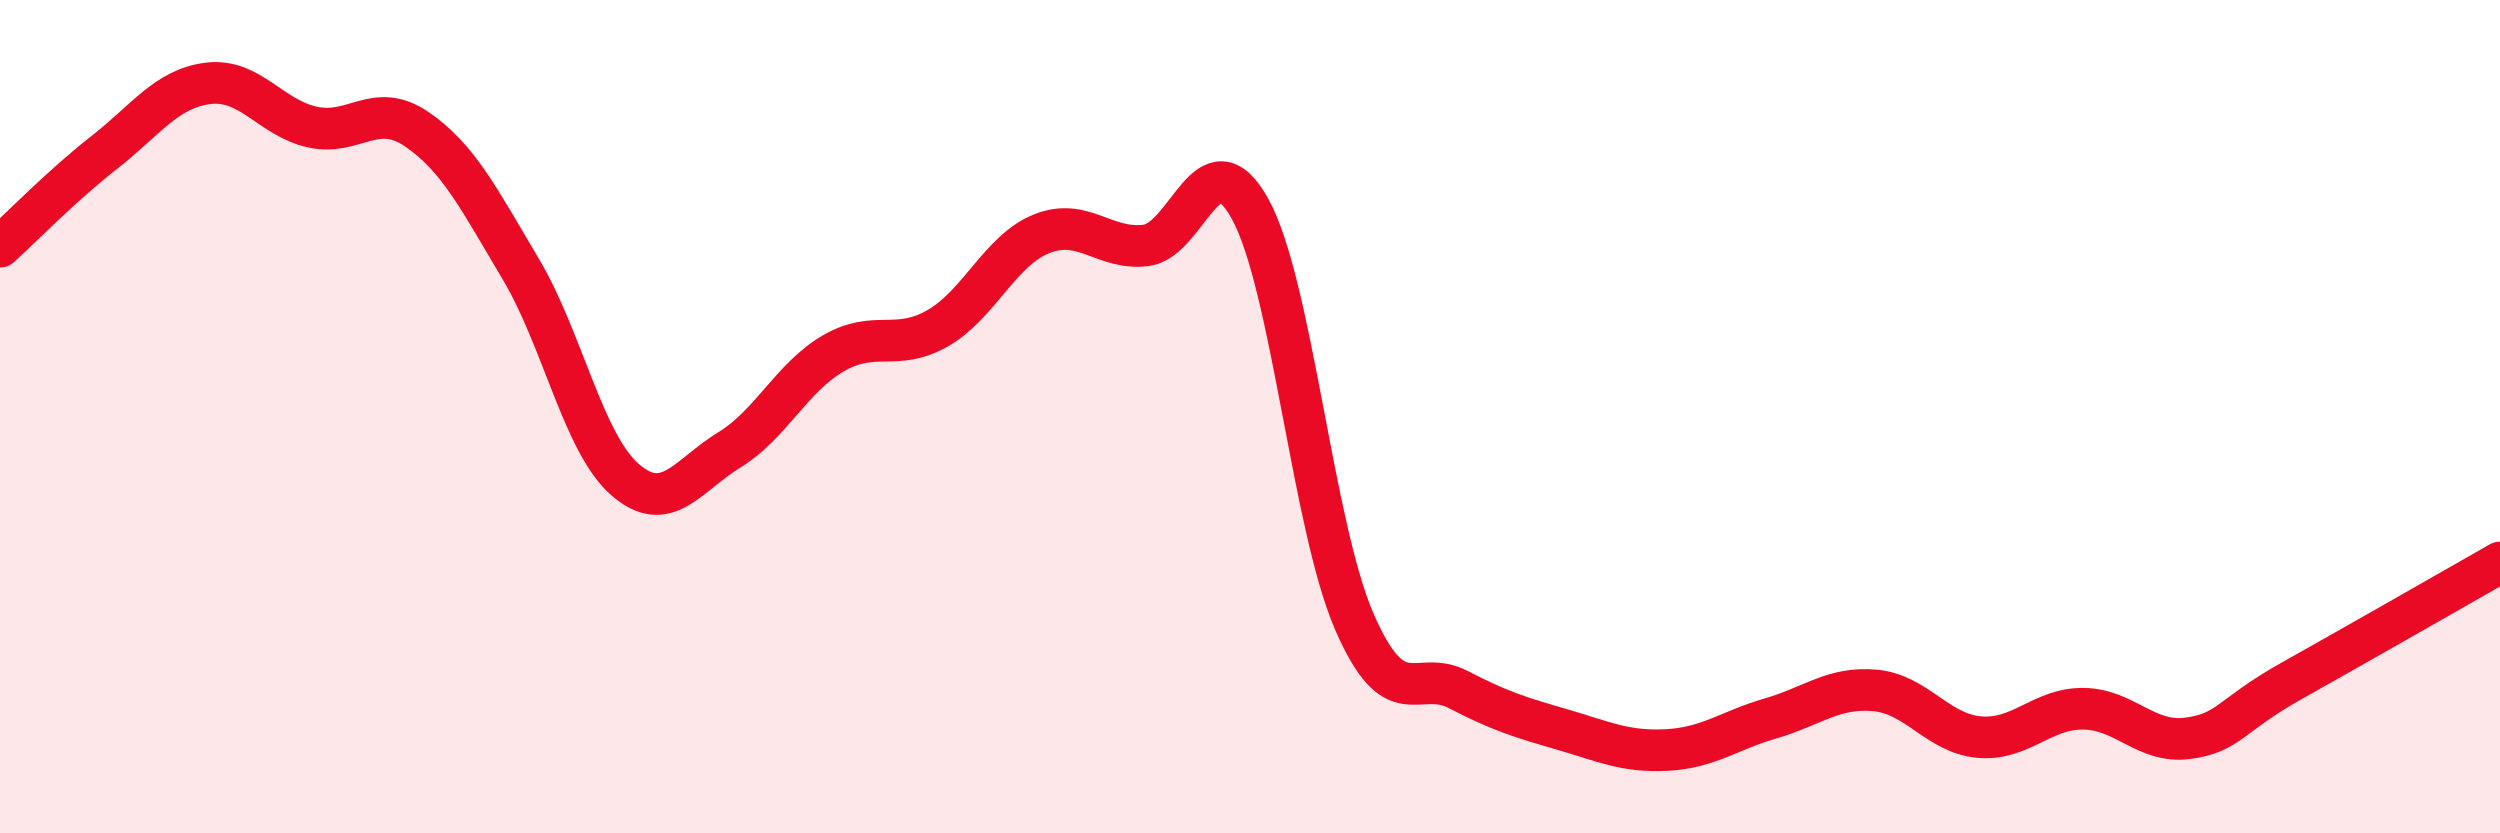 
    <svg width="60" height="20" viewBox="0 0 60 20" xmlns="http://www.w3.org/2000/svg">
      <path
        d="M 0,5.92 C 0.5,5.47 1.5,4.44 2.5,3.66 C 3.5,2.88 4,2.12 5,2 C 6,1.88 6.5,2.83 7.5,3.05 C 8.5,3.27 9,2.42 10,3.1 C 11,3.78 11.5,4.78 12.5,6.46 C 13.5,8.14 14,10.64 15,11.51 C 16,12.38 16.5,11.41 17.5,10.8 C 18.5,10.19 19,9.06 20,8.48 C 21,7.9 21.5,8.45 22.5,7.88 C 23.5,7.31 24,6.01 25,5.61 C 26,5.21 26.5,6.01 27.5,5.89 C 28.5,5.77 29,3.21 30,5.01 C 31,6.81 31.5,12.6 32.5,14.91 C 33.5,17.22 34,16.03 35,16.55 C 36,17.07 36.5,17.22 37.5,17.51 C 38.5,17.8 39,18.05 40,18 C 41,17.95 41.5,17.53 42.5,17.24 C 43.5,16.95 44,16.48 45,16.57 C 46,16.66 46.5,17.6 47.5,17.69 C 48.5,17.78 49,17 50,17.01 C 51,17.02 51.5,17.85 52.5,17.72 C 53.5,17.59 53.5,17.18 55,16.34 C 56.5,15.5 59,14.07 60,13.5L60 20L0 20Z"
        fill="#EB0A25"
        opacity="0.1"
        stroke-linecap="round"
        stroke-linejoin="round"
      />
      <path
        d="M 0,5.92 C 0.5,5.47 1.5,4.44 2.5,3.66 C 3.5,2.88 4,2.12 5,2 C 6,1.88 6.5,2.83 7.5,3.05 C 8.5,3.27 9,2.42 10,3.1 C 11,3.78 11.5,4.78 12.5,6.46 C 13.5,8.14 14,10.64 15,11.51 C 16,12.38 16.5,11.41 17.5,10.8 C 18.5,10.19 19,9.06 20,8.48 C 21,7.9 21.5,8.45 22.5,7.88 C 23.5,7.31 24,6.01 25,5.61 C 26,5.21 26.5,6.01 27.5,5.89 C 28.5,5.77 29,3.21 30,5.01 C 31,6.81 31.5,12.6 32.5,14.91 C 33.5,17.22 34,16.03 35,16.55 C 36,17.07 36.5,17.22 37.5,17.51 C 38.5,17.8 39,18.05 40,18 C 41,17.95 41.5,17.53 42.5,17.24 C 43.5,16.95 44,16.48 45,16.57 C 46,16.66 46.5,17.6 47.5,17.69 C 48.5,17.78 49,17 50,17.01 C 51,17.02 51.5,17.85 52.5,17.72 C 53.5,17.59 53.5,17.18 55,16.34 C 56.5,15.5 59,14.07 60,13.5"
        stroke="#EB0A25"
        stroke-width="1"
        fill="none"
        stroke-linecap="round"
        stroke-linejoin="round"
      />
    </svg>
  